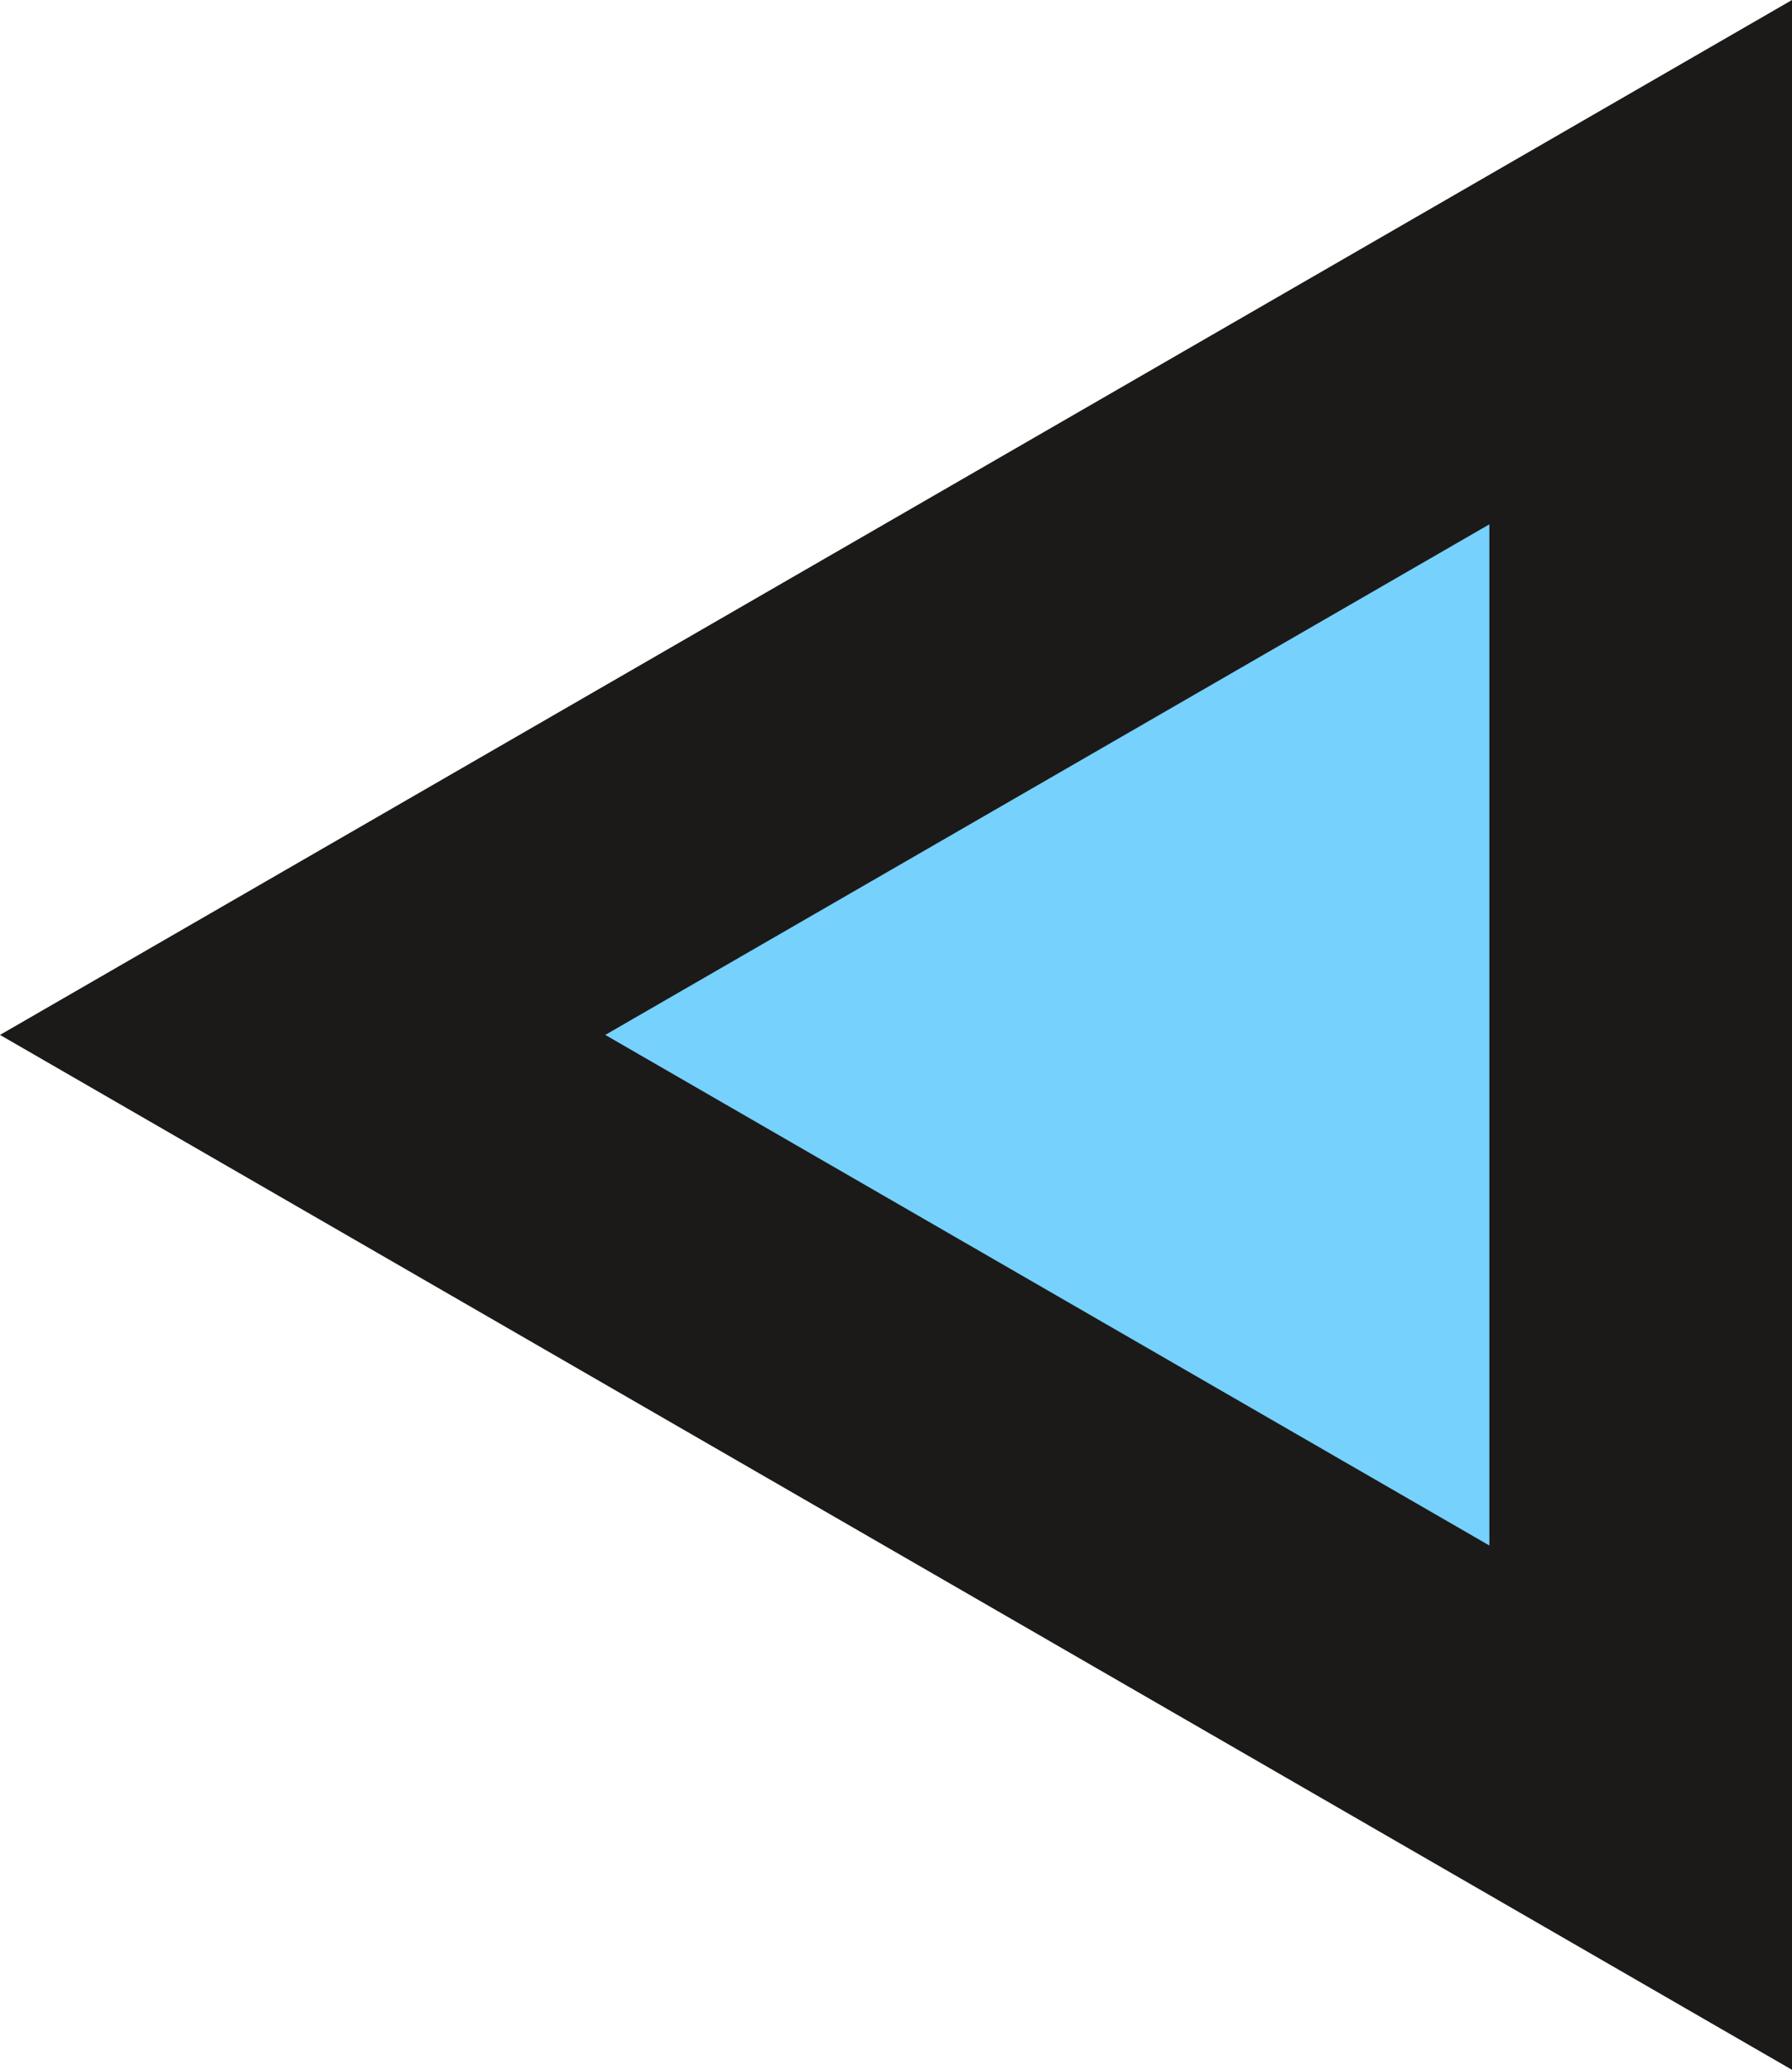   <svg xmlns="http://www.w3.org/2000/svg" viewBox="0 0 282.585 326.301" width="100%" style="vertical-align: middle; max-width: 100%; width: 100%;">
   <g>
    <g>
     <polygon points="47.723 163.151 258.724 284.972 258.724 41.329 47.723 163.151" fill="rgb(118,209,253)">
     </polygon>
     <path d="M282.585,326.3,0,163.15,282.585,0ZM95.445,163.15l139.417,80.493V82.658Z" fill="rgb(27,26,24)">
     </path>
    </g>
   </g>
  </svg>
